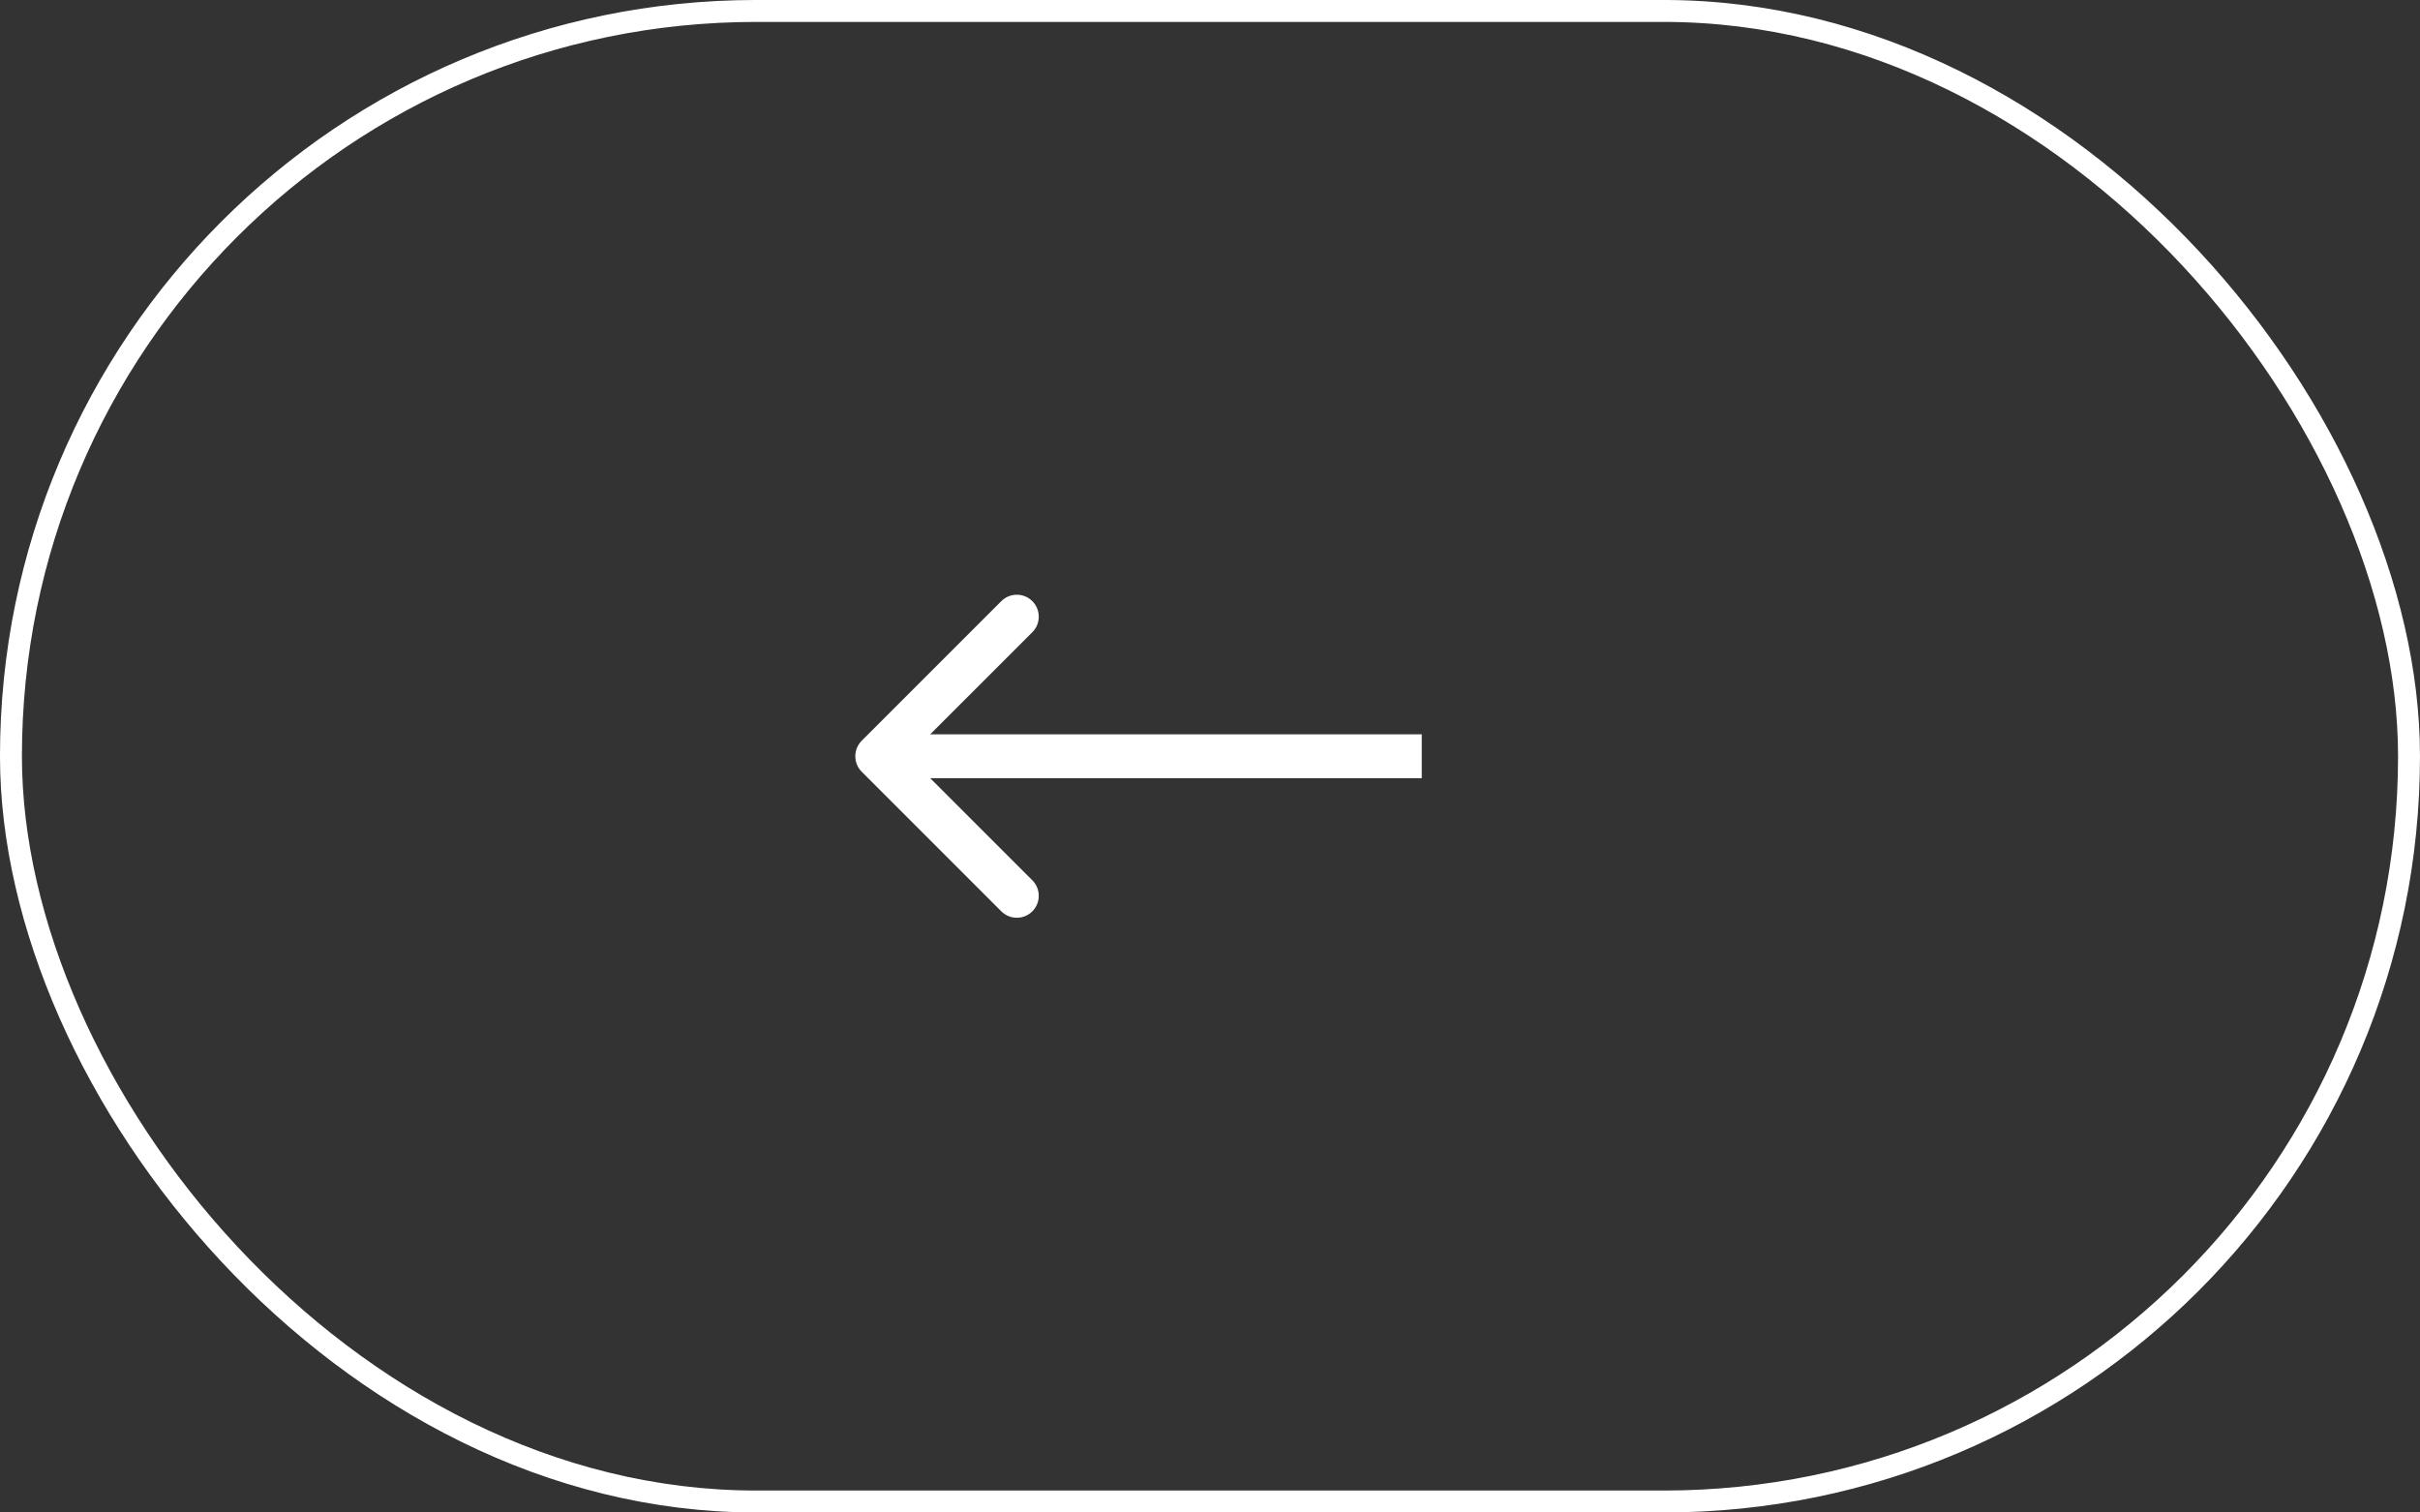 <?xml version="1.0" encoding="UTF-8"?> <svg xmlns="http://www.w3.org/2000/svg" width="80" height="50" viewBox="0 0 80 50" fill="none"><rect x="0" y="0" width="80" height="50" fill="#333333" stroke="none"/><rect x="0.362" y="0.362" width="79.275" height="49.275" rx="24.637" stroke="white" stroke-width="0.725"></rect><path d="M28.487 25.513C28.204 25.23 28.204 24.77 28.487 24.487L33.101 19.873C33.384 19.59 33.843 19.59 34.127 19.873C34.41 20.157 34.41 20.616 34.127 20.899L30.025 25L34.127 29.101C34.41 29.384 34.41 29.843 34.127 30.127C33.843 30.41 33.384 30.41 33.101 30.127L28.487 25.513ZM47 25L47 25.725L29 25.725L29 25L29 24.275L47 24.275L47 25Z" fill="white"></path></svg> 